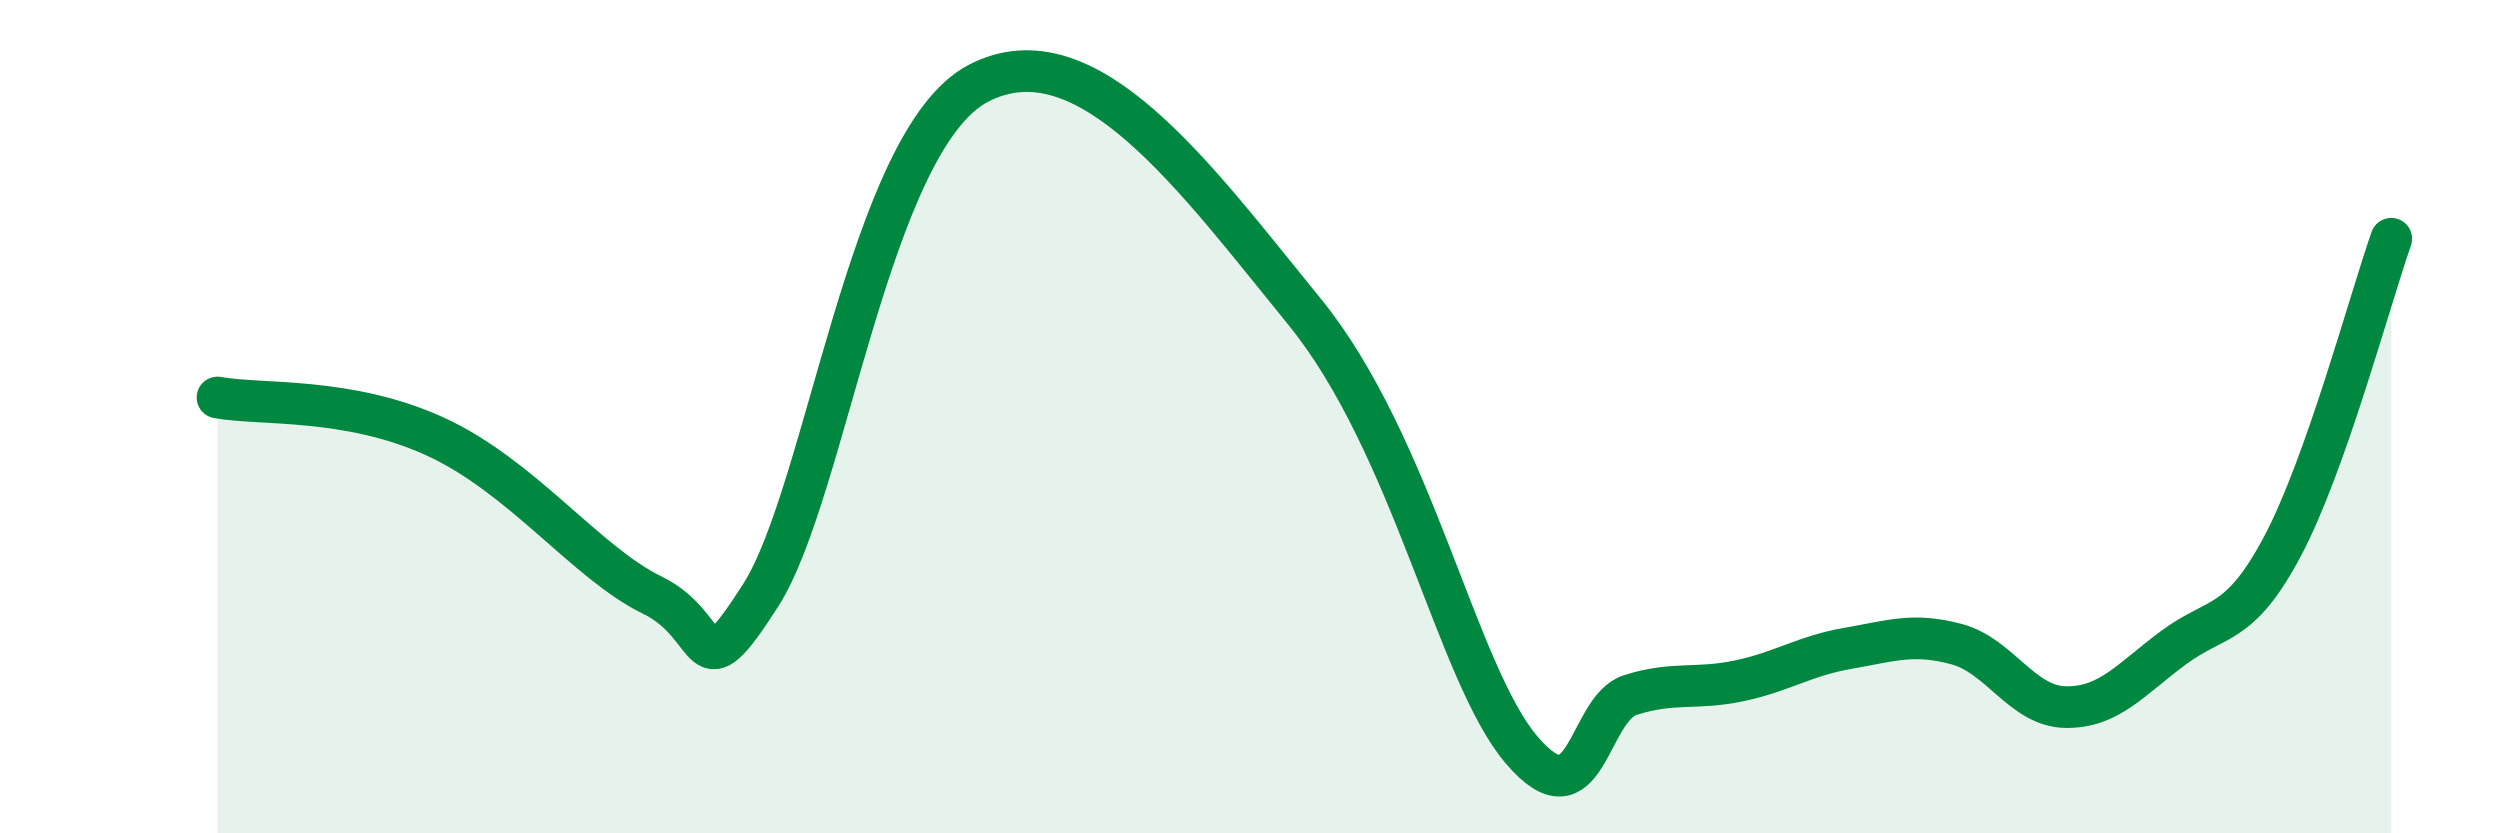 
    <svg width="60" height="20" viewBox="0 0 60 20" xmlns="http://www.w3.org/2000/svg">
      <path
        d="M 5.22,9.54 C 6.26,9.73 8.34,9.52 10.43,10.47 C 12.52,11.42 14.08,13.52 15.65,14.28 C 17.22,15.04 16.69,16.74 18.26,14.28 C 19.83,11.82 20.87,3.36 23.48,2 C 26.09,0.64 28.69,4.27 31.3,7.47 C 33.91,10.67 34.95,16.16 36.52,18 C 38.09,19.84 38.09,17.01 39.13,16.68 C 40.17,16.35 40.7,16.56 41.74,16.34 C 42.78,16.12 43.31,15.74 44.35,15.56 C 45.39,15.38 45.92,15.18 46.96,15.46 C 48,15.74 48.53,16.95 49.57,16.97 C 50.61,16.99 51.13,16.31 52.17,15.54 C 53.21,14.77 53.74,15.07 54.78,13.11 C 55.82,11.15 56.87,7.21 57.39,5.73L57.39 20L5.22 20Z"
        fill="#008740"
        opacity="0.1"
        stroke-linecap="round"
        stroke-linejoin="round"
      />
      <path
        d="M 5.22,9.54 C 6.26,9.73 8.34,9.52 10.43,10.47 C 12.52,11.42 14.08,13.52 15.65,14.28 C 17.22,15.04 16.69,16.74 18.26,14.28 C 19.83,11.82 20.87,3.36 23.48,2 C 26.09,0.64 28.69,4.27 31.3,7.47 C 33.91,10.67 34.95,16.16 36.52,18 C 38.09,19.84 38.09,17.01 39.13,16.68 C 40.17,16.35 40.7,16.56 41.74,16.34 C 42.78,16.12 43.31,15.74 44.35,15.56 C 45.39,15.38 45.92,15.18 46.96,15.46 C 48,15.74 48.53,16.95 49.57,16.97 C 50.61,16.99 51.13,16.31 52.17,15.54 C 53.21,14.77 53.74,15.07 54.78,13.11 C 55.82,11.15 56.87,7.21 57.39,5.73"
        stroke="#008740"
        stroke-width="1"
        fill="none"
        stroke-linecap="round"
        stroke-linejoin="round"
      />
    </svg>
  